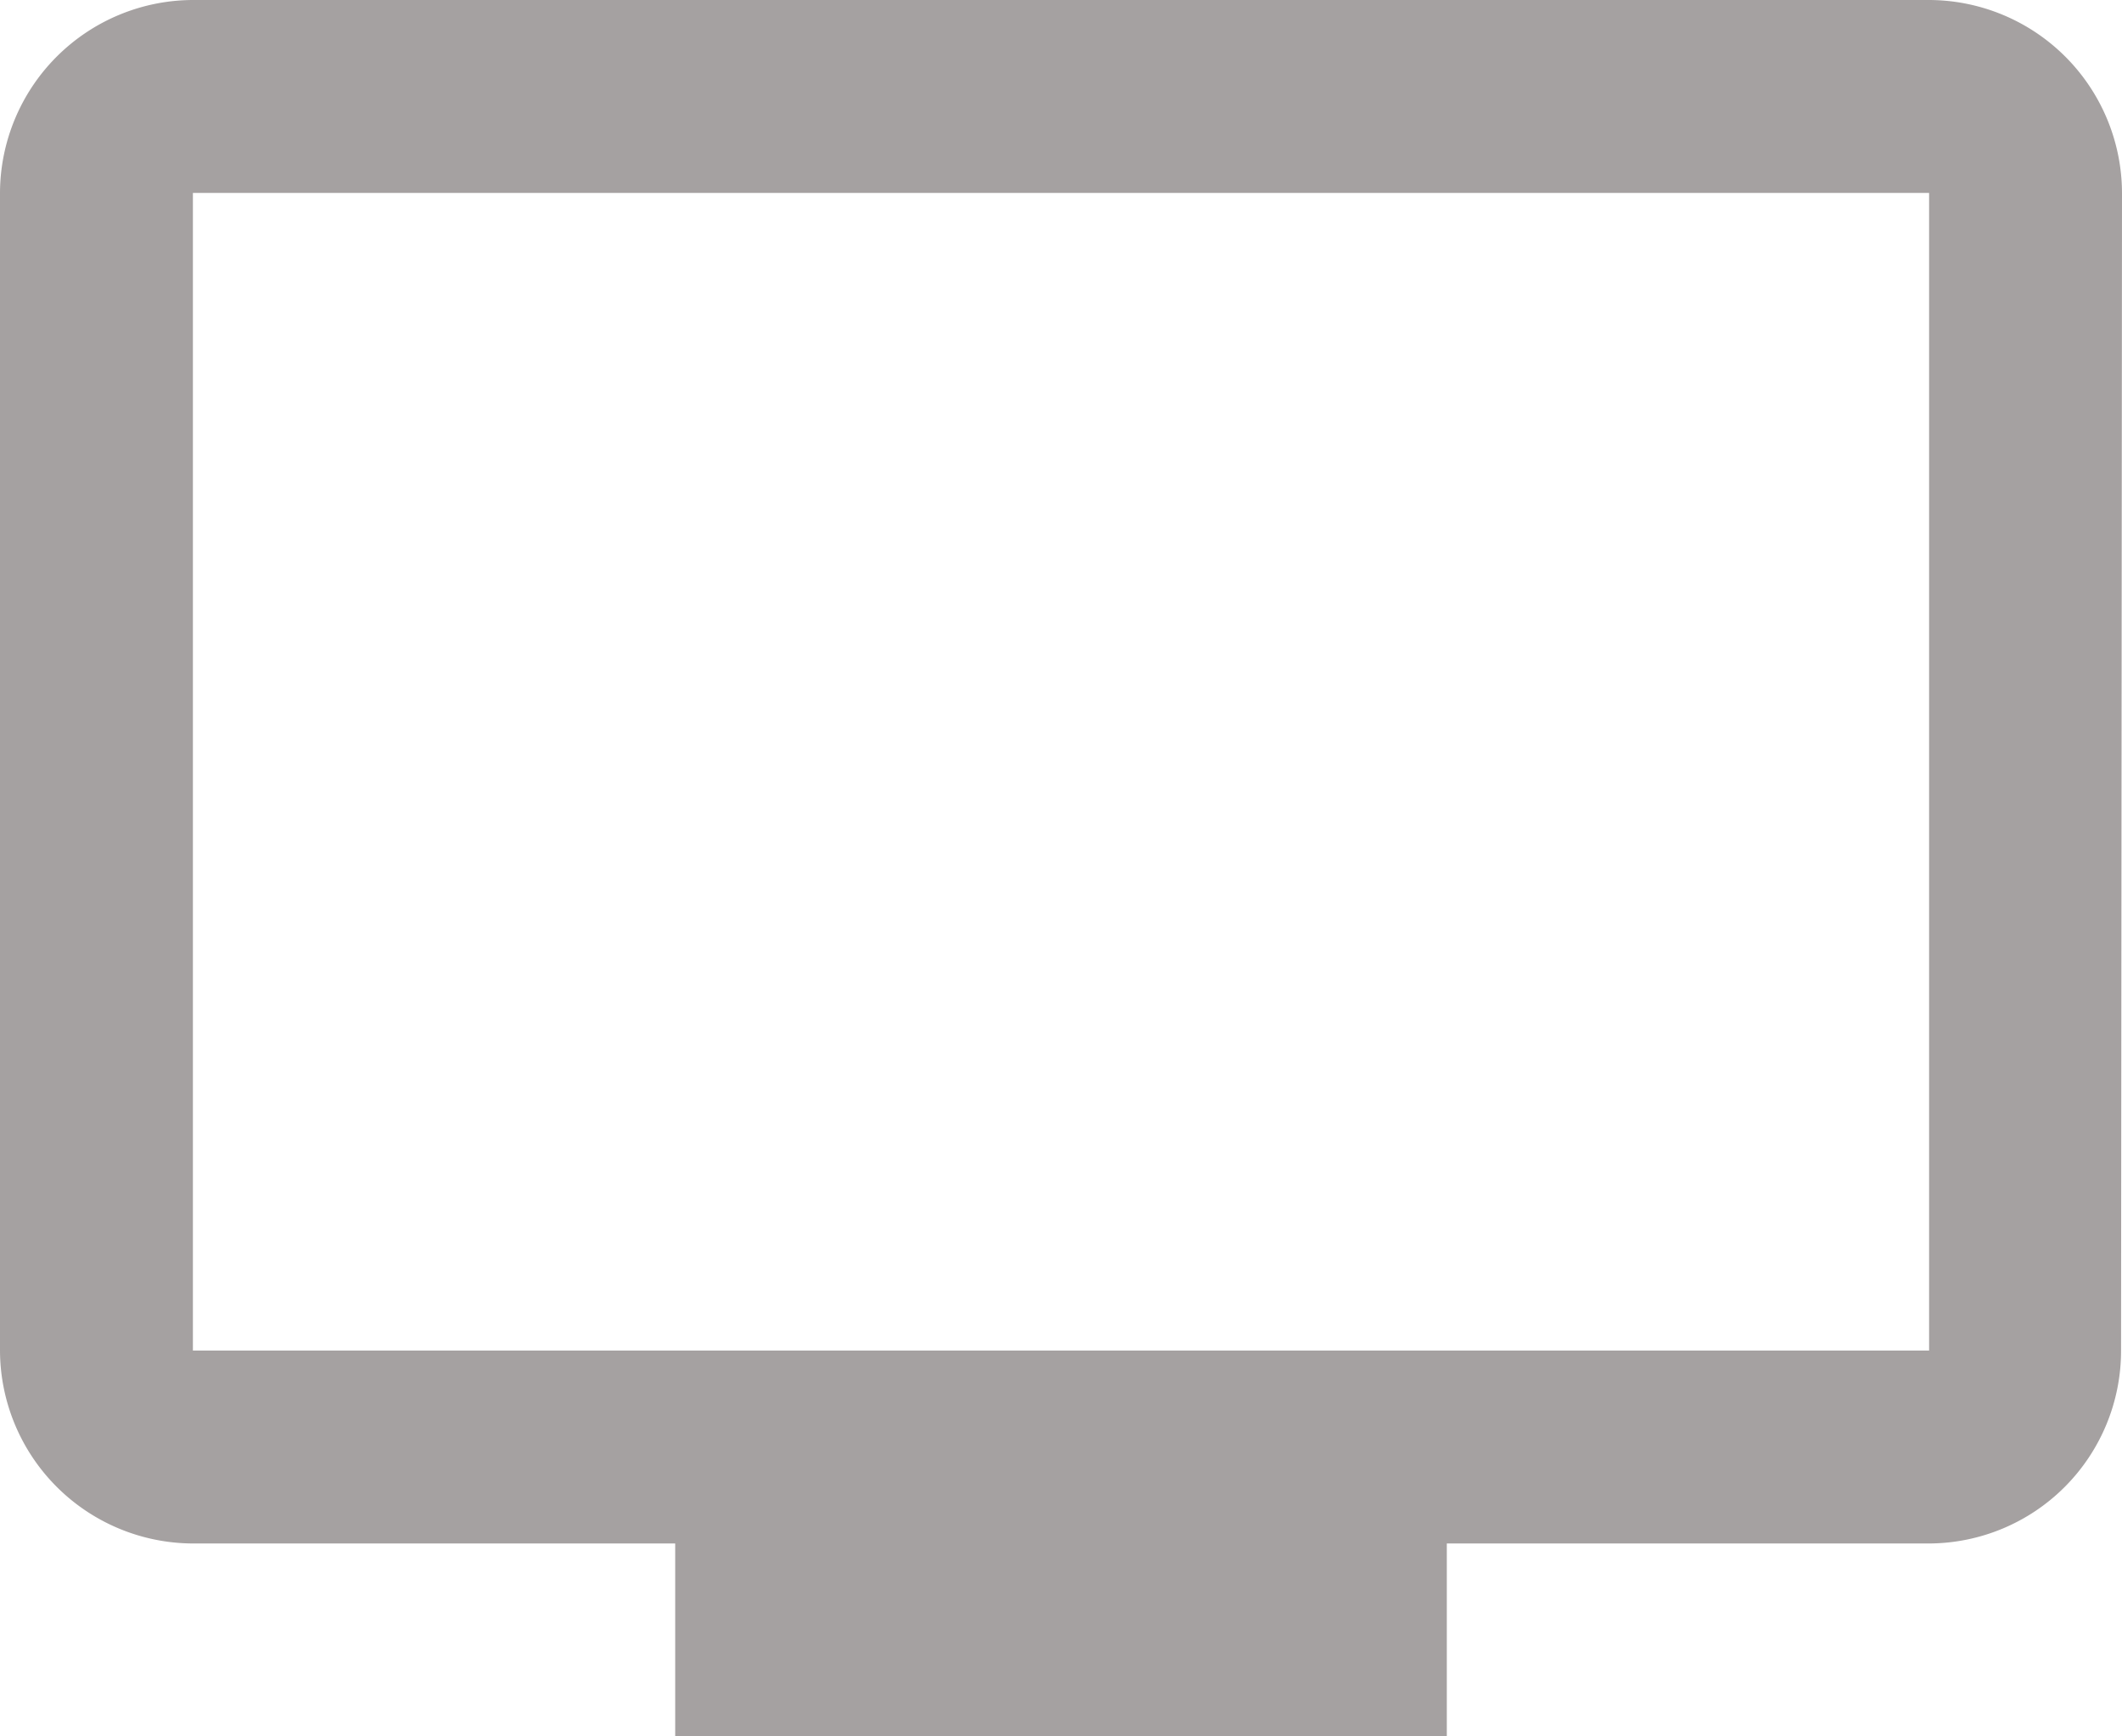 <svg xmlns="http://www.w3.org/2000/svg" width="29.25" height="23.932" viewBox="0 0 29.25 23.932"><path d="M28.091,4.5H4.159A2.667,2.667,0,0,0,1.5,7.159V23.114a2.667,2.667,0,0,0,2.659,2.659h6.648v2.659H21.443V25.773h6.648a2.656,2.656,0,0,0,2.646-2.659L30.75,7.159A2.667,2.667,0,0,0,28.091,4.5Zm0,18.614H4.159V7.159H28.091Z" transform="translate(-1.5 -4.5)" fill="#a5a1a1"/></svg>